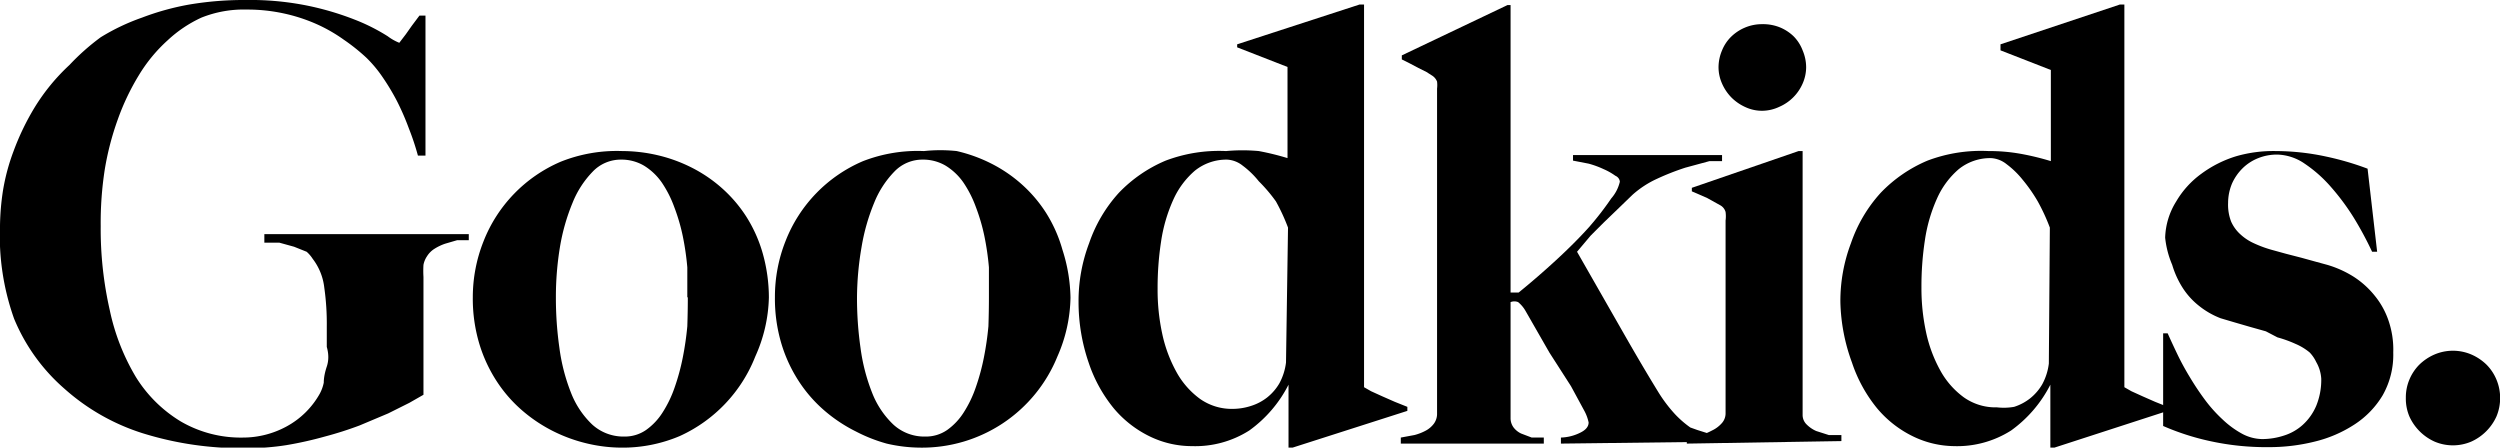 <svg xmlns="http://www.w3.org/2000/svg" viewBox="0 0 49.65 8.89" class="header__logo"><path d="M9.31,4.77l-.23,0-.24.07a1,1,0,0,0-.21.1.47.47,0,0,0-.15.15.46.46,0,0,0-.07.17,2,2,0,0,0,0,.24q0,.13,0,.28c0,.1,0,.19,0,.29V7.84L8.13,8l-.42.21-.57.24a7.07,7.07,0,0,1-.69.22,7.29,7.29,0,0,1-.76.17,4.83,4.83,0,0,1-.79.06,6.56,6.56,0,0,1-2.08-.3,4.25,4.25,0,0,1-1.54-.88,3.73,3.73,0,0,1-1-1.39A4.91,4.91,0,0,1,0,4.48a5,5,0,0,1,.06-.7A4.09,4.09,0,0,1,.27,3a5,5,0,0,1,.42-.87,4,4,0,0,1,.69-.84A4.54,4.54,0,0,1,2,.74,4.21,4.21,0,0,1,2.82.35,5.17,5.17,0,0,1,3.76.09,6.53,6.53,0,0,1,4.89,0a5.69,5.69,0,0,1,1.3.13,5.75,5.75,0,0,1,.93.29A3.8,3.8,0,0,1,7.7.72a1,1,0,0,0,.23.13l0,0L8.06.68,8.18.51l.15-.2h.12V3.09H8.3a5.13,5.13,0,0,0-.18-.54A5,5,0,0,0,7.88,2a4.54,4.54,0,0,0-.29-.48,2.49,2.49,0,0,0-.31-.37A3.81,3.81,0,0,0,6.83.79,3.1,3.1,0,0,0,6.29.48,3.34,3.34,0,0,0,5.65.27,3.39,3.39,0,0,0,4.9.19,2.25,2.25,0,0,0,4,.35,2.52,2.52,0,0,0,3.33.8a3.07,3.07,0,0,0-.57.69,4.71,4.71,0,0,0-.42.88,5.61,5.61,0,0,0-.26,1A6.89,6.89,0,0,0,2,4.49a7.26,7.26,0,0,0,.18,1.67A4.32,4.32,0,0,0,2.7,7.49a2.68,2.68,0,0,0,.89.88,2.37,2.37,0,0,0,1.24.32,1.81,1.81,0,0,0,.86-.22,1.66,1.66,0,0,0,.66-.65.79.79,0,0,0,.08-.22q0-.14.06-.32t0-.39q0-.21,0-.41a5.09,5.09,0,0,0-.05-.77,1.15,1.15,0,0,0-.23-.57A.66.66,0,0,0,6.09,5L5.84,4.9l-.29-.08-.3,0V4.65H9.31Z"></path><path d="M15.27,5.91A3,3,0,0,1,15,7.08,2.9,2.9,0,0,1,13.5,8.66a2.9,2.9,0,0,1-1.16.23,3,3,0,0,1-.67-.08A3.08,3.08,0,0,1,11,8.57a3,3,0,0,1-.62-.41,2.74,2.74,0,0,1-.51-.58,2.89,2.89,0,0,1-.35-.75,3.12,3.12,0,0,1-.13-.93A3,3,0,0,1,9.6,4.8a2.85,2.85,0,0,1,1.54-1.59A3,3,0,0,1,12.36,3a3.11,3.11,0,0,1,.69.08,3,3,0,0,1,.67.24,2.82,2.82,0,0,1,.61.41,2.72,2.72,0,0,1,.49.57,2.77,2.77,0,0,1,.33.74A3.25,3.25,0,0,1,15.27,5.91Zm-1.62,0q0-.29,0-.6a5.39,5.39,0,0,0-.09-.62,3.79,3.79,0,0,0-.17-.58,2.21,2.21,0,0,0-.25-.49,1.19,1.19,0,0,0-.35-.33.88.88,0,0,0-.46-.12.77.77,0,0,0-.56.24,1.9,1.9,0,0,0-.4.62,4,4,0,0,0-.25.88,6.07,6.07,0,0,0-.08,1,7,7,0,0,0,.07,1,3.75,3.75,0,0,0,.23.89,1.74,1.74,0,0,0,.42.63.92.92,0,0,0,.64.24.74.74,0,0,0,.43-.13,1.23,1.23,0,0,0,.33-.35,2.29,2.29,0,0,0,.24-.5,4.35,4.35,0,0,0,.16-.59,6,6,0,0,0,.09-.62Q13.66,6.18,13.66,5.9Z"></path><path d="M21.26,5.91A3,3,0,0,1,21,7.08a2.9,2.9,0,0,1-2.72,1.81,3,3,0,0,1-.67-.08A3.09,3.09,0,0,1,17,8.57a3,3,0,0,1-.62-.41,2.74,2.74,0,0,1-.51-.58,2.89,2.89,0,0,1-.35-.75,3.12,3.12,0,0,1-.13-.93,3,3,0,0,1,.21-1.11,2.85,2.85,0,0,1,1.54-1.59A3,3,0,0,1,18.35,3,3.11,3.11,0,0,1,19,3a3,3,0,0,1,.67.24,2.81,2.81,0,0,1,.61.41,2.72,2.72,0,0,1,.49.57,2.77,2.77,0,0,1,.33.74A3.26,3.26,0,0,1,21.26,5.91Zm-1.62,0q0-.29,0-.6a5.42,5.42,0,0,0-.09-.62,3.79,3.79,0,0,0-.17-.58,2.21,2.21,0,0,0-.25-.49,1.19,1.19,0,0,0-.35-.33.88.88,0,0,0-.46-.12.77.77,0,0,0-.56.24,1.91,1.91,0,0,0-.4.62,4,4,0,0,0-.25.88,6.07,6.07,0,0,0-.09,1,7,7,0,0,0,.07,1,3.75,3.75,0,0,0,.23.89,1.74,1.74,0,0,0,.42.63.91.91,0,0,0,.64.24.74.74,0,0,0,.43-.13,1.24,1.24,0,0,0,.33-.35,2.29,2.29,0,0,0,.24-.5,4.34,4.34,0,0,0,.16-.59,6,6,0,0,0,.09-.62Q19.64,6.18,19.64,5.9Z"></path><path d="M25.67,8.89h-.08V7.64a2.53,2.53,0,0,1-.78.91,2,2,0,0,1-1.14.31,1.91,1.91,0,0,1-.83-.19,2.17,2.17,0,0,1-.72-.56,2.86,2.86,0,0,1-.5-.91A3.7,3.7,0,0,1,21.42,6a3.24,3.24,0,0,1,.21-1.17,2.86,2.86,0,0,1,.59-1,2.78,2.78,0,0,1,.93-.64A3,3,0,0,1,24.35,3,3.54,3.54,0,0,1,25,3a5.27,5.27,0,0,1,.57.14l0-1.81-1-.39V.88L27,.09h.09v7.6l.14.08.22.1.25.11.25.1v.08Zm-.09-4.37A3.91,3.91,0,0,0,25.34,4,3.11,3.11,0,0,0,25,3.6a1.74,1.74,0,0,0-.32-.31.54.54,0,0,0-.31-.12,1,1,0,0,0-.64.22,1.65,1.65,0,0,0-.43.58,3.11,3.11,0,0,0-.24.82,6.07,6.07,0,0,0-.07.95,4.12,4.12,0,0,0,.09.88,2.75,2.75,0,0,0,.28.76,1.63,1.63,0,0,0,.47.54,1.09,1.09,0,0,0,.66.2,1.18,1.18,0,0,0,.36-.06,1,1,0,0,0,.32-.17,1,1,0,0,0,.24-.28,1.16,1.16,0,0,0,.13-.41Z"></path><path d="M31,8.81V8.69a.92.92,0,0,0,.39-.1q.16-.08.16-.2a.85.85,0,0,0-.09-.24l-.26-.48L30.77,7l-.47-.82A.63.63,0,0,0,30.15,6,.2.2,0,0,0,30,6h0v2.3a.31.31,0,0,0,.06.19.41.41,0,0,0,.15.12l.21.08.24,0v.12H27.82V8.69l.27-.05a1,1,0,0,0,.23-.09.49.49,0,0,0,.16-.14.33.33,0,0,0,.06-.2V1.76a.58.58,0,0,0,0-.14.25.25,0,0,0-.1-.12l-.11-.07-.16-.08L28,1.26l-.16-.08V1.1l2.1-1H30V5.81l.16,0q.37-.3.74-.64t.65-.65A6,6,0,0,0,32,3.94a.77.77,0,0,0,.17-.33s0-.08-.09-.12a1.23,1.23,0,0,0-.23-.13,1.83,1.83,0,0,0-.3-.11l-.31-.06V3.08H34.2V3.2l-.25,0-.48.13a5,5,0,0,0-.56.22,1.94,1.94,0,0,0-.49.32l-.3.29-.27.26-.26.26L31.32,5l.88,1.54q.41.72.73,1.24a2.85,2.85,0,0,0,.34.45,2,2,0,0,0,.3.26l.14.05.19.06.21.05.18,0v.12Z"></path><path d="M33.5,8.81V8.69l.29-.05A1.35,1.35,0,0,0,34,8.55a.6.6,0,0,0,.19-.14.29.29,0,0,0,.08-.2V4.38a.66.66,0,0,0,0-.17.22.22,0,0,0-.1-.13l-.27-.15L33.6,3.8V3.73L35.72,3h.08V8.24a.26.26,0,0,0,.08.19.62.62,0,0,0,.19.13l.25.08.25,0v.12Zm2.37-7.48a.81.81,0,0,1-.07.33.89.89,0,0,1-.46.46A.81.81,0,0,1,35,2.2a.78.78,0,0,1-.33-.07.93.93,0,0,1-.28-.19.92.92,0,0,1-.19-.28.8.8,0,0,1-.07-.33A.86.86,0,0,1,34.2,1a.8.8,0,0,1,.18-.27.88.88,0,0,1,.27-.18A.87.87,0,0,1,35,.48a.89.89,0,0,1,.34.06.87.87,0,0,1,.28.18A.8.8,0,0,1,35.8,1,.86.86,0,0,1,35.87,1.33Z"></path><path d="M40.8,8.89h-.08V7.64a2.53,2.53,0,0,1-.78.91,2,2,0,0,1-1.14.31A1.91,1.91,0,0,1,38,8.67a2.16,2.16,0,0,1-.72-.56,2.86,2.86,0,0,1-.5-.91A3.7,3.7,0,0,1,36.55,6a3.24,3.24,0,0,1,.21-1.17,2.86,2.86,0,0,1,.59-1,2.78,2.78,0,0,1,.93-.64A3,3,0,0,1,39.49,3a3.54,3.54,0,0,1,.67.06,5.26,5.26,0,0,1,.57.14l0-1.81-1-.39V.88L42.1.09h.09v7.6l.14.08.22.1.25.11.25.1v.08Zm-.09-4.37A3.91,3.91,0,0,0,40.47,4a3.13,3.13,0,0,0-.3-.43,1.74,1.74,0,0,0-.32-.31.54.54,0,0,0-.31-.12,1,1,0,0,0-.64.22,1.65,1.65,0,0,0-.43.58,3.11,3.11,0,0,0-.24.82,6.06,6.06,0,0,0-.07.95,4.12,4.12,0,0,0,.09.88,2.75,2.75,0,0,0,.28.76,1.63,1.63,0,0,0,.47.54,1.09,1.09,0,0,0,.66.2A1.18,1.18,0,0,0,40,8.08a1,1,0,0,0,.32-.17,1,1,0,0,0,.24-.28,1.15,1.15,0,0,0,.13-.41Z"></path><path d="M47.53,7a1.63,1.63,0,0,1-.21.85,1.78,1.78,0,0,1-.56.58,2.53,2.53,0,0,1-.79.34,3.7,3.7,0,0,1-.91.11,5.19,5.19,0,0,1-1.17-.12,4.92,4.92,0,0,1-.93-.3V6.62h.09q.08.18.19.41t.25.46a5.38,5.38,0,0,0,.3.45,2.82,2.82,0,0,0,.35.39,1.83,1.83,0,0,0,.38.28.87.87,0,0,0,.41.11,1.4,1.4,0,0,0,.43-.07,1,1,0,0,0,.37-.21A1.08,1.08,0,0,0,46,8.06a1.36,1.36,0,0,0,.1-.54A.75.75,0,0,0,46,7.19.71.71,0,0,0,45.87,7a1.12,1.12,0,0,0-.28-.17,2.37,2.37,0,0,0-.36-.13L45,6.58l-.32-.09-.31-.09-.27-.08a1.61,1.61,0,0,1-.42-.24,1.46,1.46,0,0,1-.33-.36,1.8,1.8,0,0,1-.21-.46A1.86,1.86,0,0,1,43,4.72,1.43,1.43,0,0,1,43.22,4a1.81,1.81,0,0,1,.5-.55,2.29,2.29,0,0,1,.7-.35A2.67,2.67,0,0,1,45.2,3a4.78,4.78,0,0,1,1,.11,5.67,5.67,0,0,1,.82.24L47.21,5l-.1,0a6.91,6.91,0,0,0-.36-.67,4.63,4.63,0,0,0-.46-.62,2.64,2.64,0,0,0-.52-.46,1,1,0,0,0-.54-.18,1,1,0,0,0-.38.07.93.93,0,0,0-.31.2,1,1,0,0,0-.21.3,1,1,0,0,0-.08.39.93.93,0,0,0,.06.37.75.75,0,0,0,.18.25,1,1,0,0,0,.27.18,2.32,2.32,0,0,0,.35.13l.29.08.31.08.29.08.22.06a2.07,2.07,0,0,1,.53.24,1.75,1.75,0,0,1,.41.37,1.59,1.59,0,0,1,.27.48A1.77,1.77,0,0,1,47.53,7Z"></path><path d="M47.78,7.9a.91.91,0,0,1,.07-.36.92.92,0,0,1,.2-.3,1,1,0,0,1,.3-.2.93.93,0,0,1,.73,0,1,1,0,0,1,.3.2.92.92,0,0,1,.2.3.95.95,0,0,1,0,.73,1,1,0,0,1-.5.5.93.93,0,0,1-.73,0,1,1,0,0,1-.5-.5A.91.91,0,0,1,47.78,7.9Z"></path></svg>